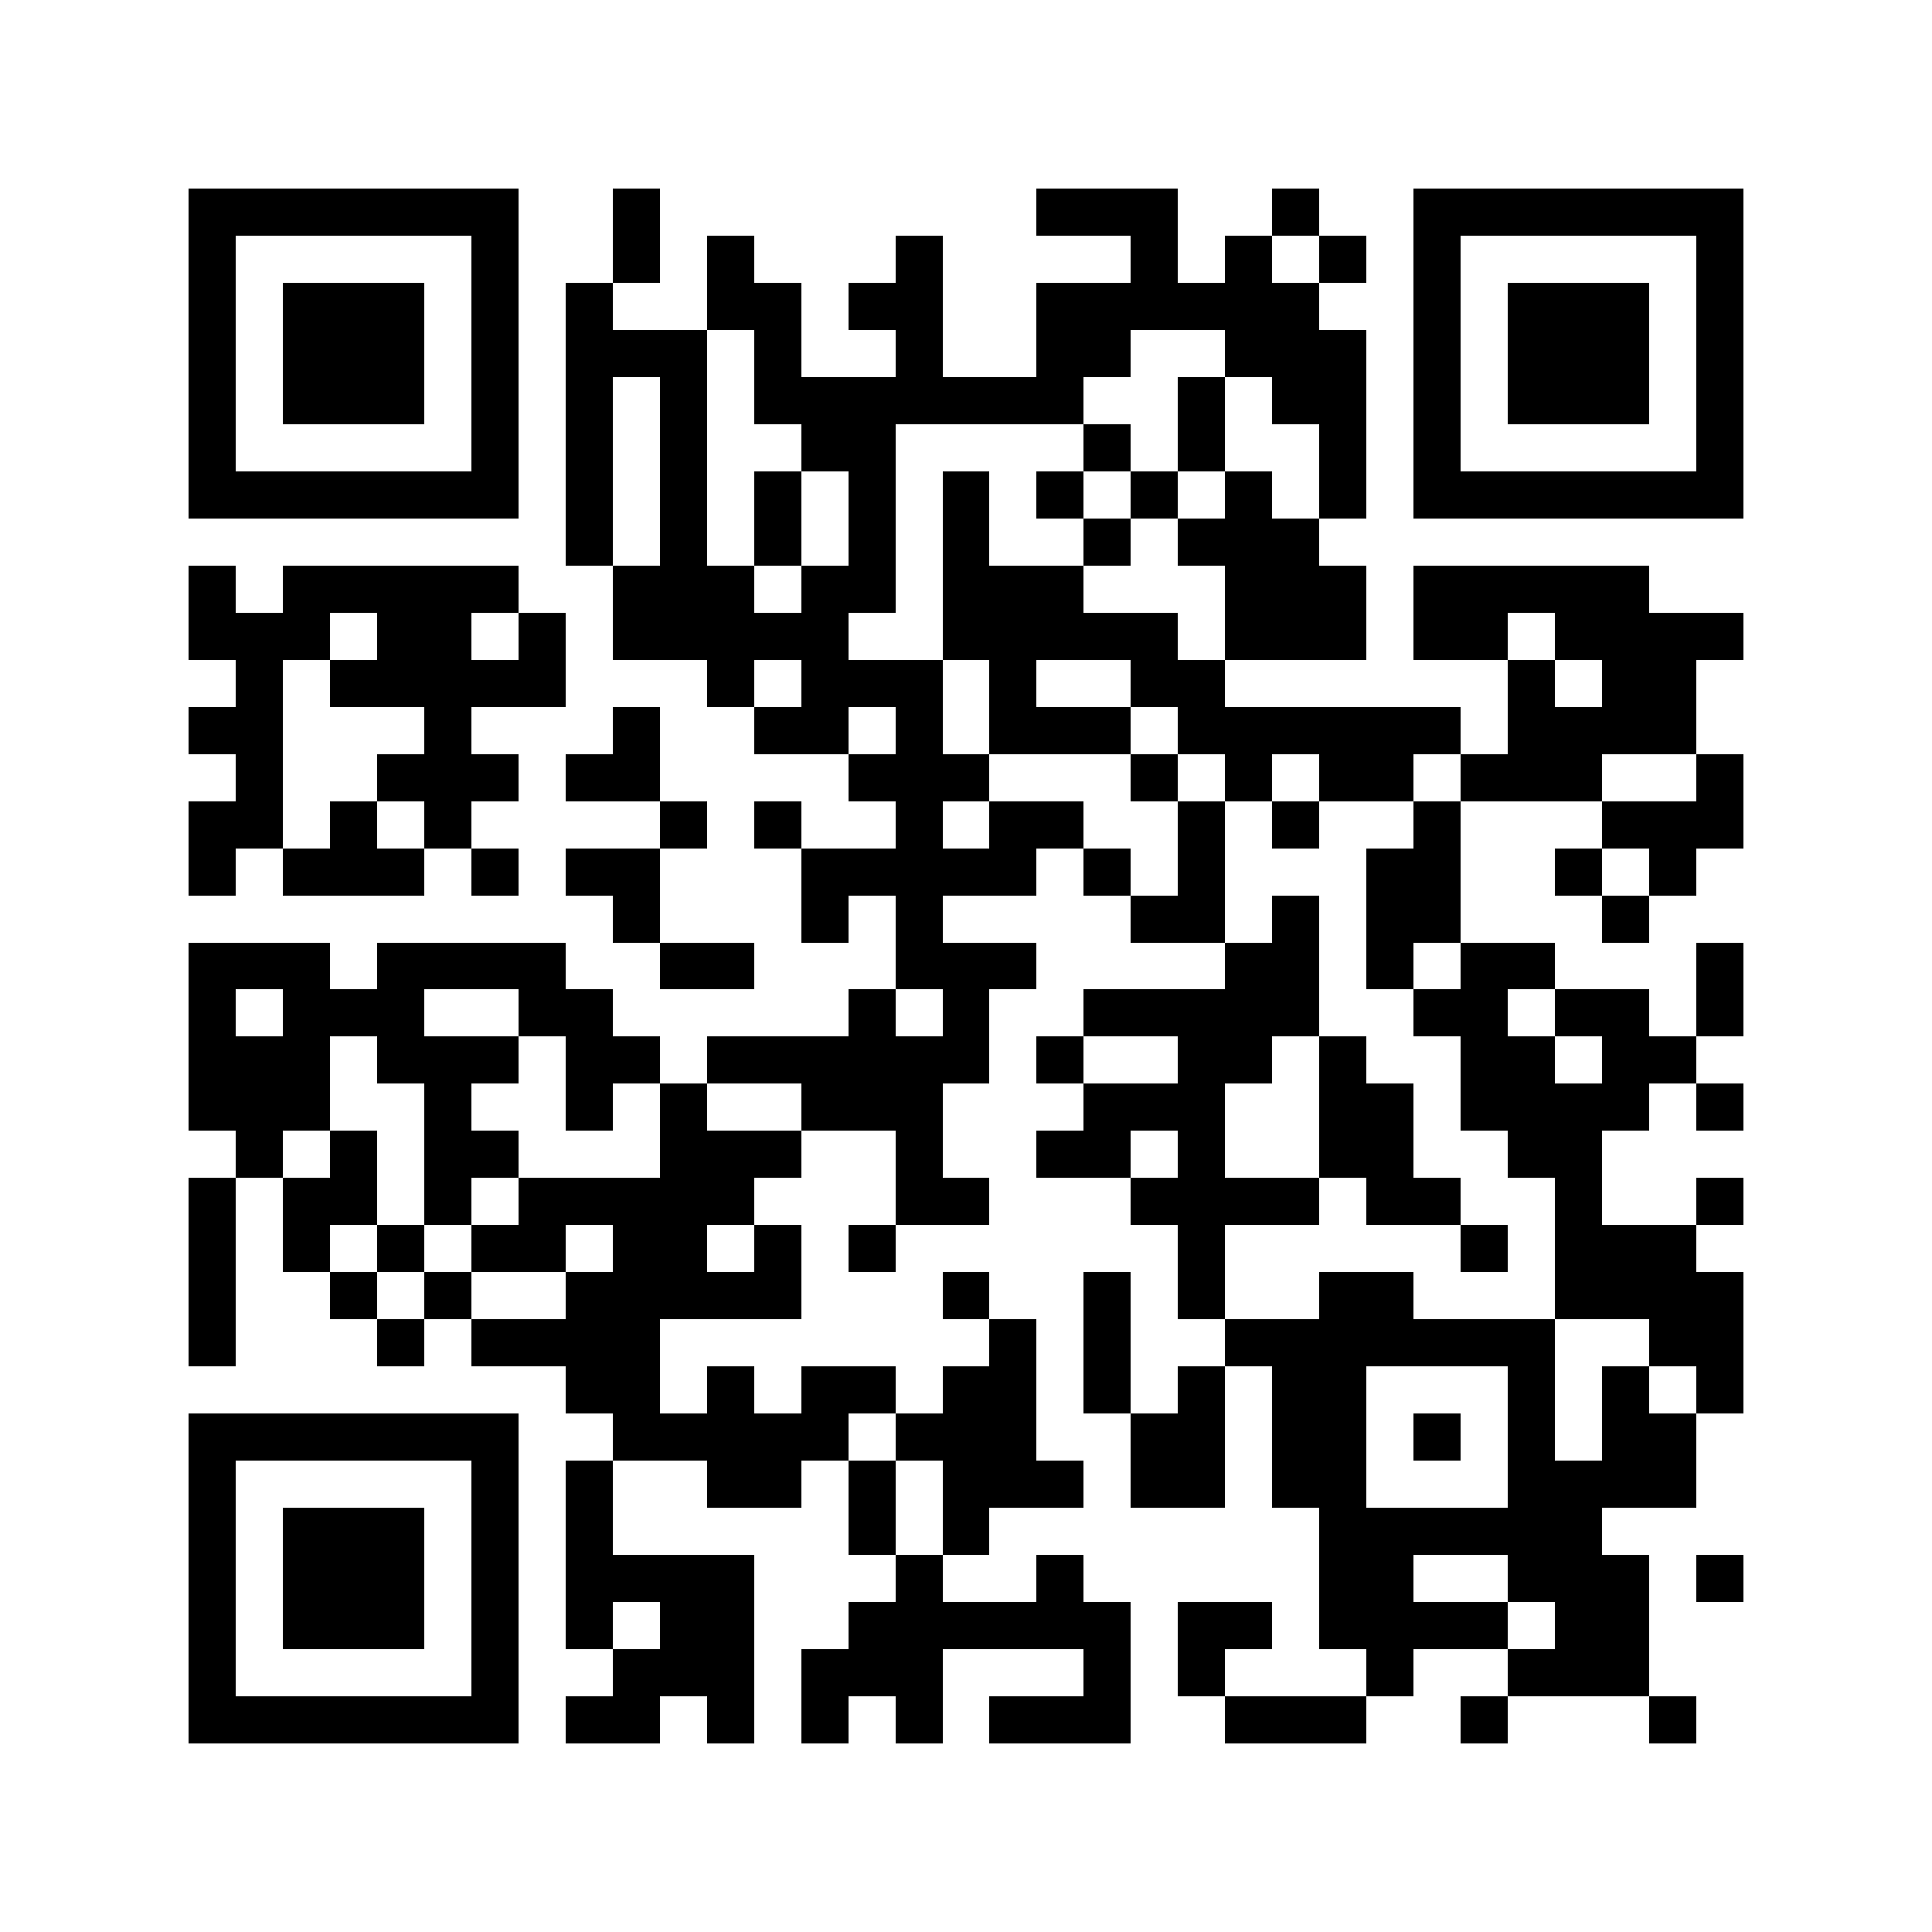 <svg xmlns="http://www.w3.org/2000/svg" viewBox="0 0 41 41" shape-rendering="crispEdges"><path fill="#ffffff" d="M0 0h41v41H0z"/><path stroke="#000000" d="M4 4.5h7m2 0h1m8 0h3m2 0h1m2 0h7M4 5.5h1m5 0h1m2 0h1m1 0h1m3 0h1m4 0h1m1 0h1m1 0h1m1 0h1m5 0h1M4 6.5h1m1 0h3m1 0h1m1 0h1m2 0h2m1 0h2m2 0h6m2 0h1m1 0h3m1 0h1M4 7.5h1m1 0h3m1 0h1m1 0h3m1 0h1m2 0h1m2 0h2m2 0h3m1 0h1m1 0h3m1 0h1M4 8.5h1m1 0h3m1 0h1m1 0h1m1 0h1m1 0h7m2 0h1m1 0h2m1 0h1m1 0h3m1 0h1M4 9.5h1m5 0h1m1 0h1m1 0h1m2 0h2m4 0h1m1 0h1m2 0h1m1 0h1m5 0h1M4 10.5h7m1 0h1m1 0h1m1 0h1m1 0h1m1 0h1m1 0h1m1 0h1m1 0h1m1 0h1m1 0h7M12 11.5h1m1 0h1m1 0h1m1 0h1m1 0h1m2 0h1m1 0h3M4 12.5h1m1 0h5m2 0h3m1 0h2m1 0h3m3 0h3m1 0h5M4 13.5h3m1 0h2m1 0h1m1 0h5m2 0h5m1 0h3m1 0h2m1 0h4M5 14.5h1m1 0h5m3 0h1m1 0h3m1 0h1m2 0h2m6 0h1m1 0h2M4 15.5h2m3 0h1m3 0h1m2 0h2m1 0h1m1 0h3m1 0h6m1 0h4M5 16.5h1m2 0h3m1 0h2m4 0h3m3 0h1m1 0h1m1 0h2m1 0h3m2 0h1M4 17.5h2m1 0h1m1 0h1m4 0h1m1 0h1m2 0h1m1 0h2m2 0h1m1 0h1m2 0h1m3 0h3M4 18.5h1m1 0h3m1 0h1m1 0h2m3 0h5m1 0h1m1 0h1m3 0h2m2 0h1m1 0h1M13 19.5h1m3 0h1m1 0h1m4 0h2m1 0h1m1 0h2m3 0h1M4 20.5h3m1 0h4m2 0h2m3 0h3m4 0h2m1 0h1m1 0h2m3 0h1M4 21.5h1m1 0h3m2 0h2m5 0h1m1 0h1m2 0h5m2 0h2m1 0h2m1 0h1M4 22.5h3m1 0h3m1 0h2m1 0h6m1 0h1m2 0h2m1 0h1m2 0h2m1 0h2M4 23.5h3m2 0h1m2 0h1m1 0h1m2 0h3m3 0h3m2 0h2m1 0h4m1 0h1M5 24.5h1m1 0h1m1 0h2m3 0h3m2 0h1m2 0h2m1 0h1m2 0h2m2 0h2M4 25.5h1m1 0h2m1 0h1m1 0h5m3 0h2m3 0h4m1 0h2m2 0h1m2 0h1M4 26.5h1m1 0h1m1 0h1m1 0h2m1 0h2m1 0h1m1 0h1m6 0h1m5 0h1m1 0h3M4 27.5h1m2 0h1m1 0h1m2 0h5m3 0h1m2 0h1m1 0h1m2 0h2m3 0h4M4 28.5h1m3 0h1m1 0h4m7 0h1m1 0h1m2 0h7m2 0h2M12 29.5h2m1 0h1m1 0h2m1 0h2m1 0h1m1 0h1m1 0h2m3 0h1m1 0h1m1 0h1M4 30.5h7m2 0h5m1 0h3m2 0h2m1 0h2m1 0h1m1 0h1m1 0h2M4 31.5h1m5 0h1m1 0h1m2 0h2m1 0h1m1 0h3m1 0h2m1 0h2m3 0h4M4 32.5h1m1 0h3m1 0h1m1 0h1m5 0h1m1 0h1m7 0h6M4 33.5h1m1 0h3m1 0h1m1 0h4m3 0h1m2 0h1m5 0h2m2 0h3m1 0h1M4 34.5h1m1 0h3m1 0h1m1 0h1m1 0h2m2 0h6m1 0h2m1 0h4m1 0h2M4 35.5h1m5 0h1m2 0h3m1 0h3m3 0h1m1 0h1m3 0h1m2 0h3M4 36.5h7m1 0h2m1 0h1m1 0h1m1 0h1m1 0h3m2 0h3m2 0h1m3 0h1"/></svg>
